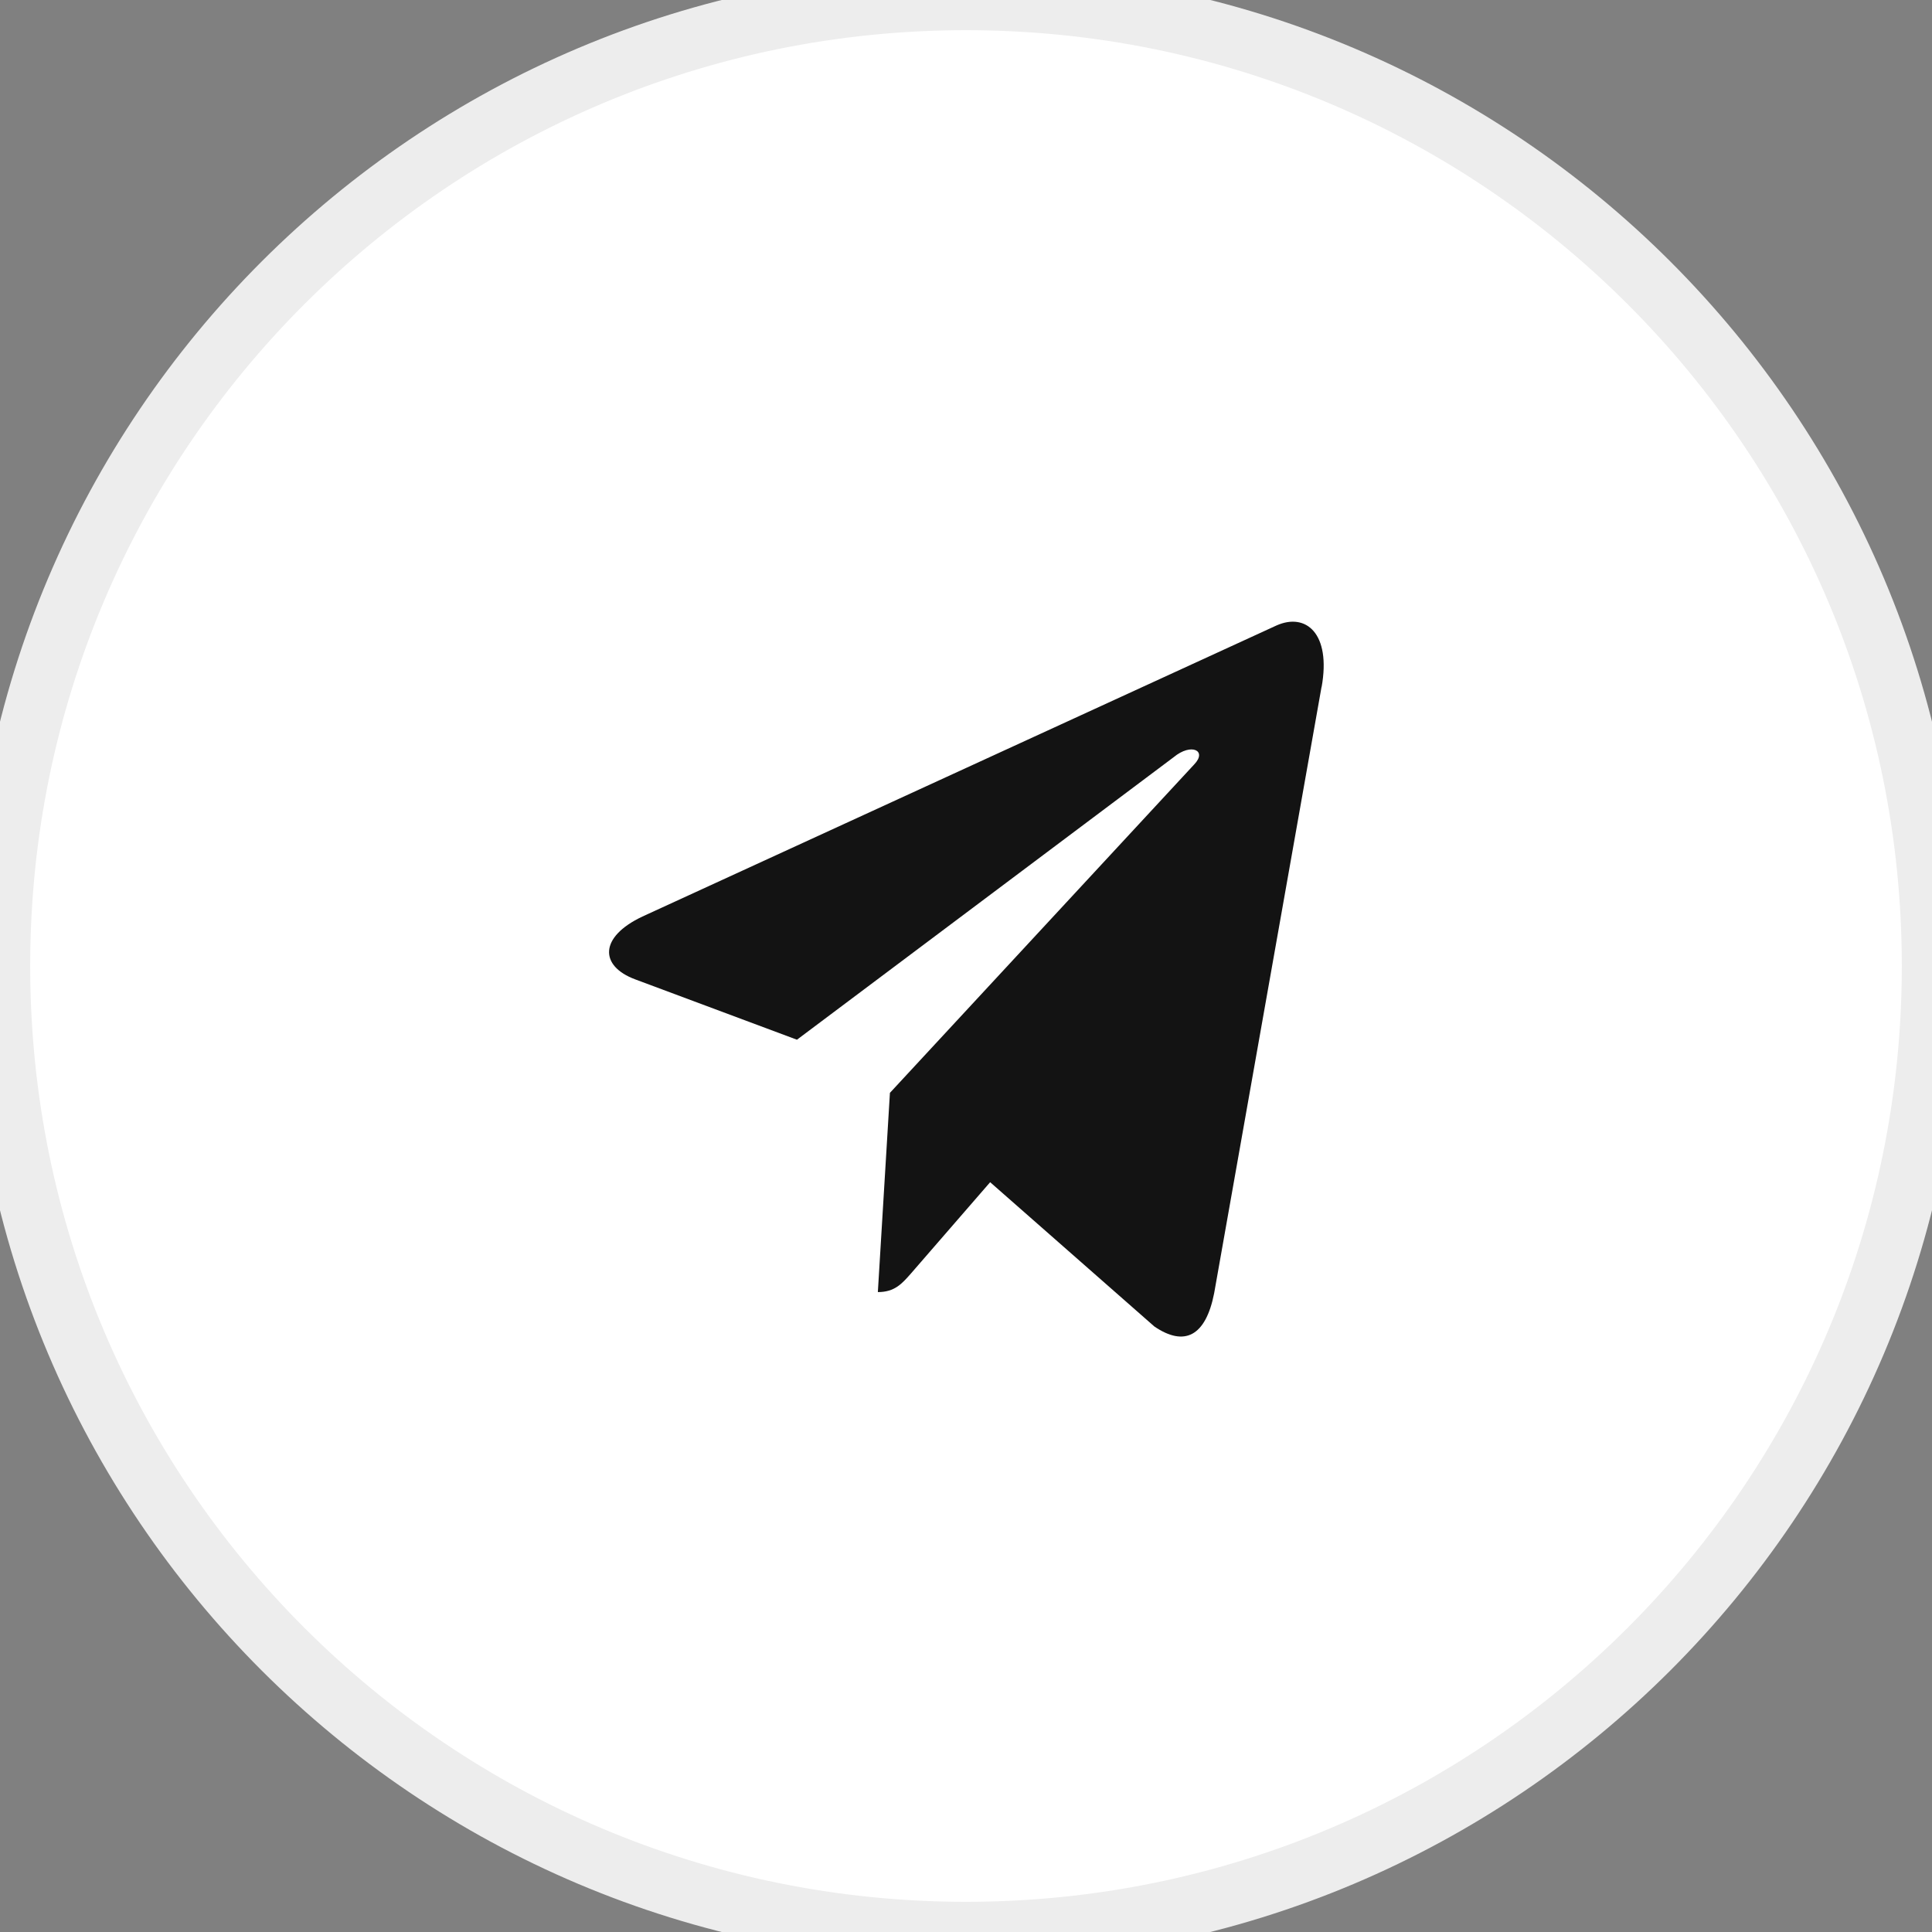<?xml version="1.0" encoding="UTF-8"?> <svg xmlns="http://www.w3.org/2000/svg" width="32" height="32" viewBox="0 0 32 32" fill="none"><rect x="0" y="0" width="32" height="32" fill="#808080" stroke="none"/><g clip-path="url(#clip0_2079_3819)"><path d="M16 32C24.837 32 32 24.837 32 16C32 7.163 24.837 0 16 0C7.163 0 0 7.163 0 16C0 24.837 7.163 32 16 32Z" fill="white" stroke="#EDEDED"></path><path d="M21.89 11.371L20.11 21.421C19.97 22.131 19.62 22.311 19.12 21.971L16.4 19.581L15.09 21.091C14.94 21.261 14.82 21.401 14.54 21.401L14.74 18.101L19.78 12.661C20 12.431 19.73 12.301 19.44 12.541L13.2 17.221L10.52 16.221C9.93 16.001 9.92 15.521 10.64 15.181L21.14 10.361C21.63 10.141 22.05 10.491 21.89 11.381V11.371Z" fill="#131313"></path></g><defs><clipPath id="clip0_2079_3819"><rect width="32" height="32" fill="white"></rect></clipPath></defs></svg> 